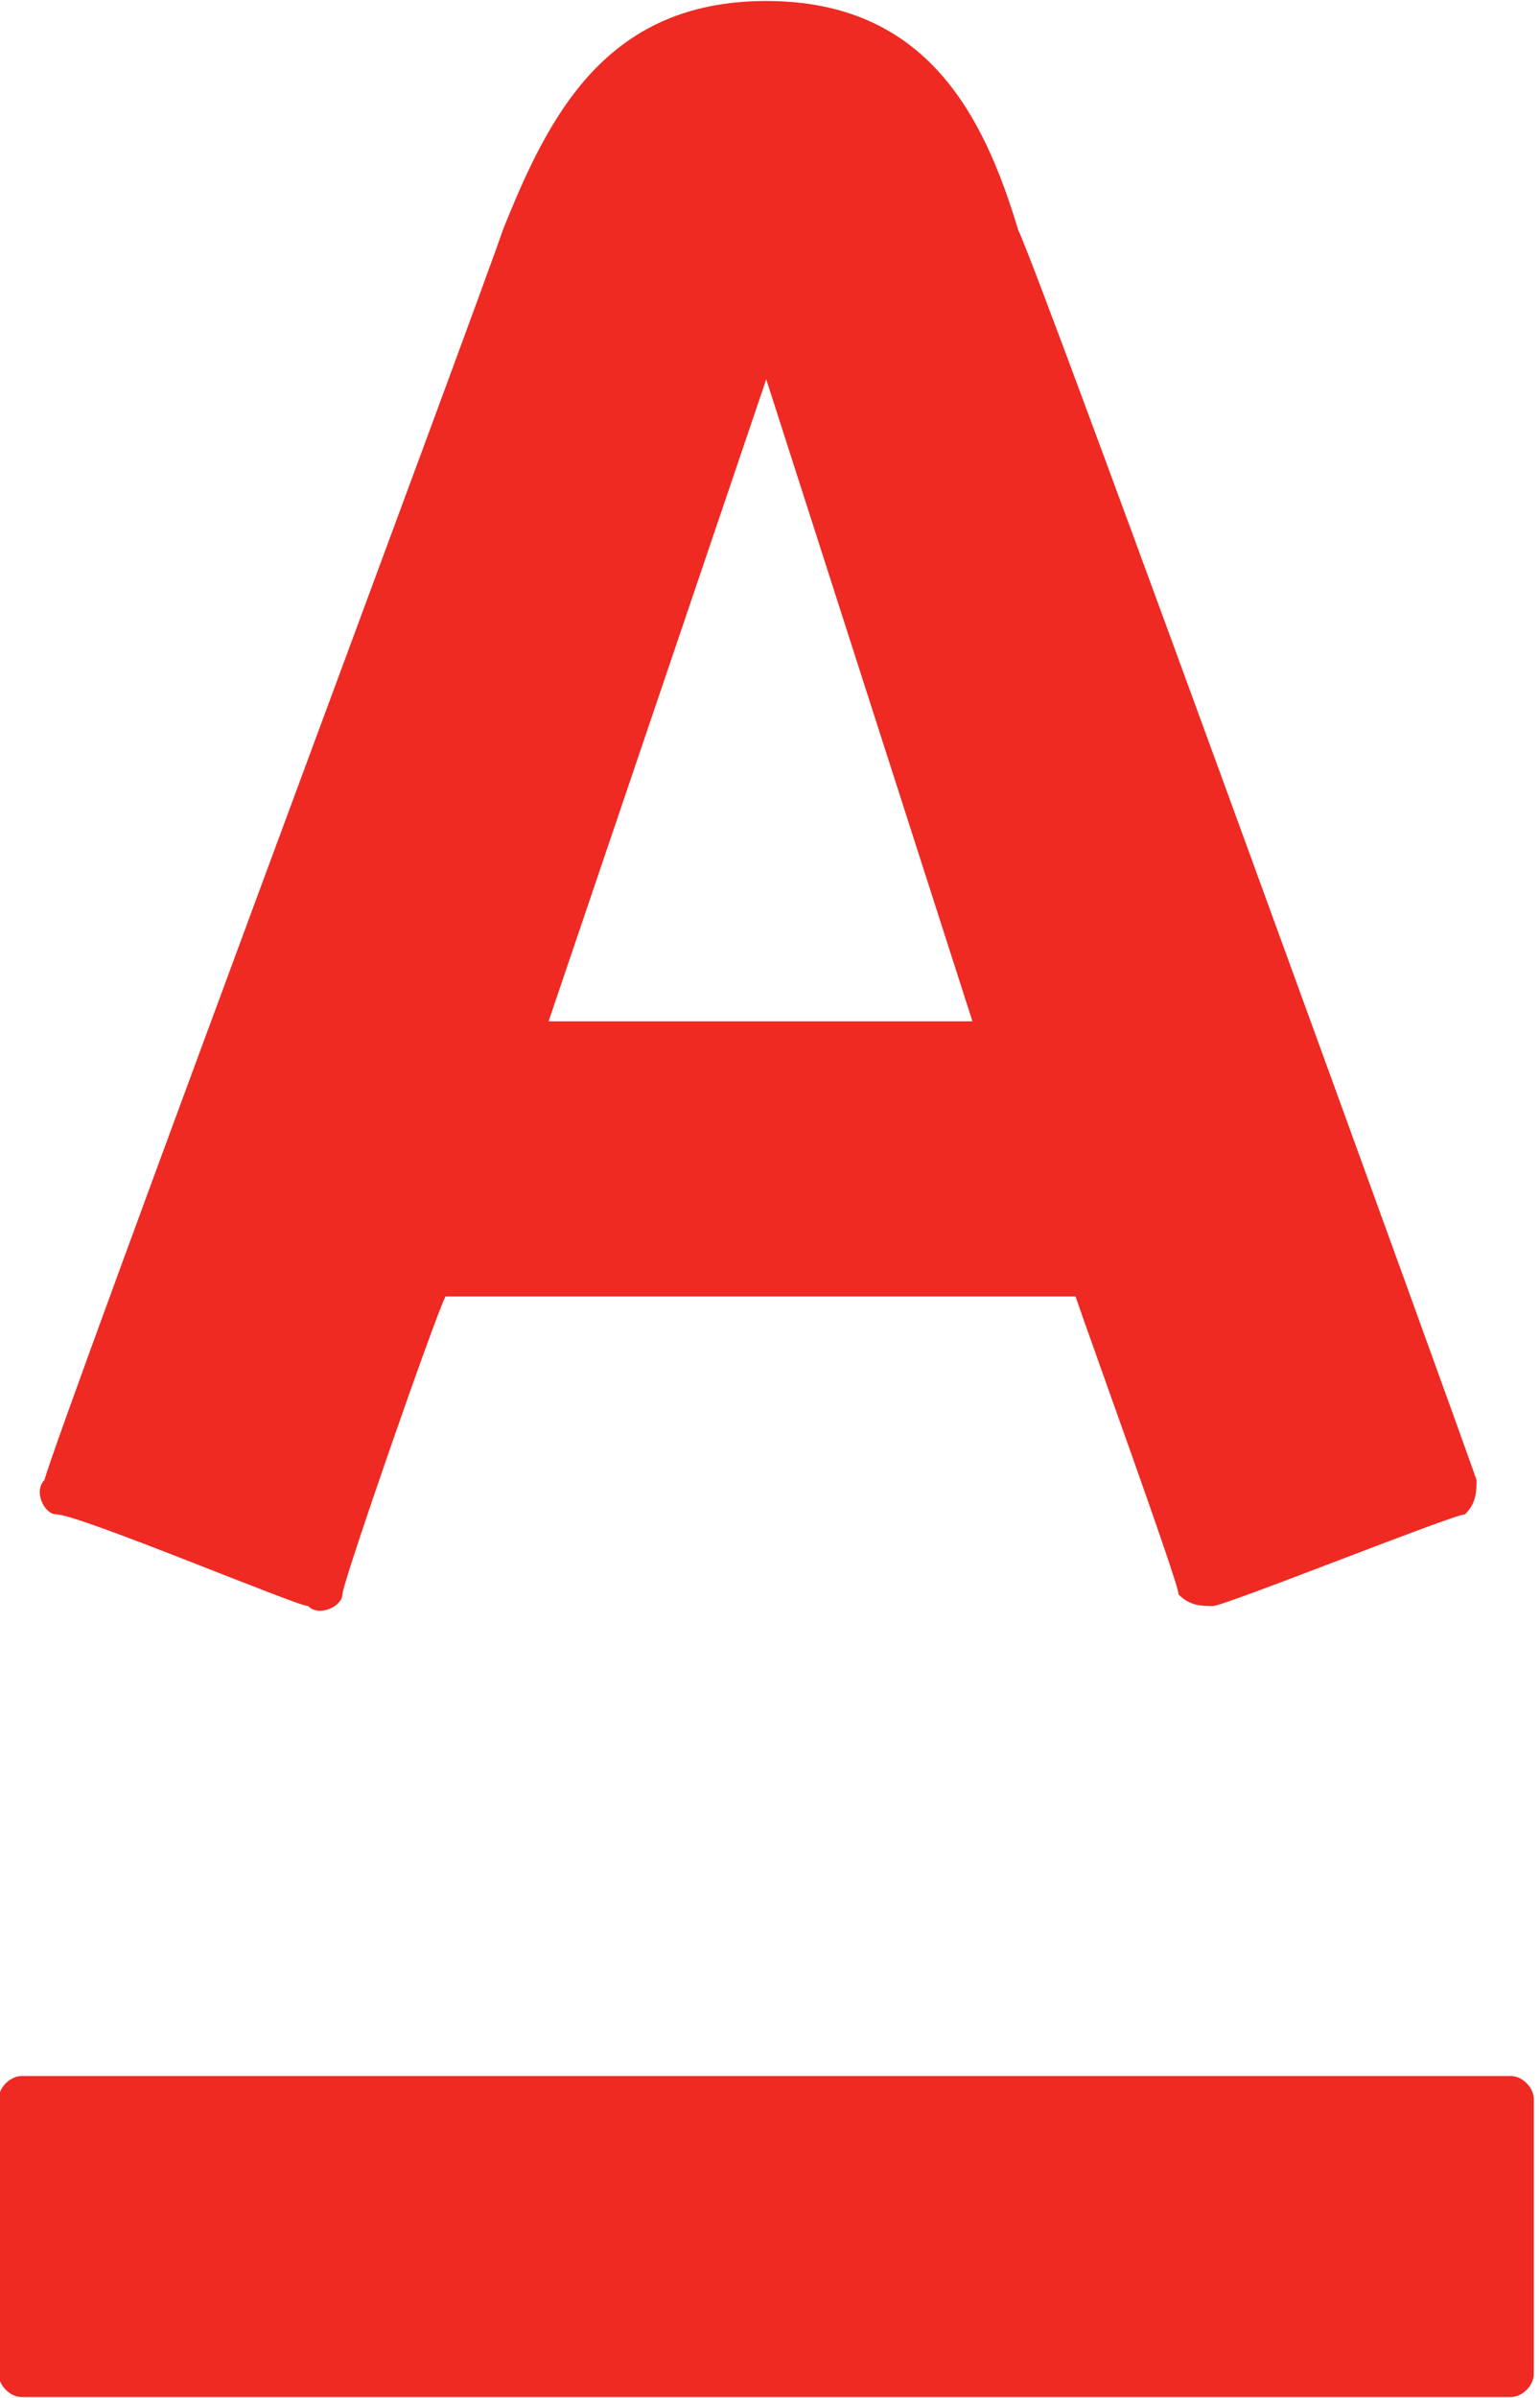 <svg xmlns="http://www.w3.org/2000/svg" xmlns:xlink="http://www.w3.org/1999/xlink" viewBox="0 0 38.5 59.9"><g transform="matrix(2.864 0 0 -2.864 -590.22 1411.258)"><defs><path id="a" d="M142.6 445.9h195v79.8h-195z"/></defs><clipPath id="b"><use xlink:href="#a" overflow="visible"/></clipPath><g clip-path="url(#b)"><path d="M212.771 492.749c1.4 0 1.9-1 2.2-2 .2-.4 3.9-10.6 4-10.9 0-.1 0-.2-.1-.3-.1 0-2.1-.8-2.2-.8-.1 0-.2 0-.3.1 0 .1-.8 2.3-.9 2.6h-5.5c-.1-.2-.9-2.5-.9-2.6 0-.1-.2-.2-.3-.1-.1 0-2 .8-2.2.8-.1 0-.2.2-.1.3.1.4 3.8 10.3 4 10.9.4 1 .9 2 2.3 2m-6.5-18.1c-.1 0-.2-.1-.2-.2v-2.4c0-.1.1-.2.2-.2h13c.1 0 .2.1.2.2v2.4c0 .1-.1.2-.2.2h-13m6.5 14.8l-1.9-5.6h3.7l-1.8 5.6z" fill="#ee2a23"/></g></g></svg>